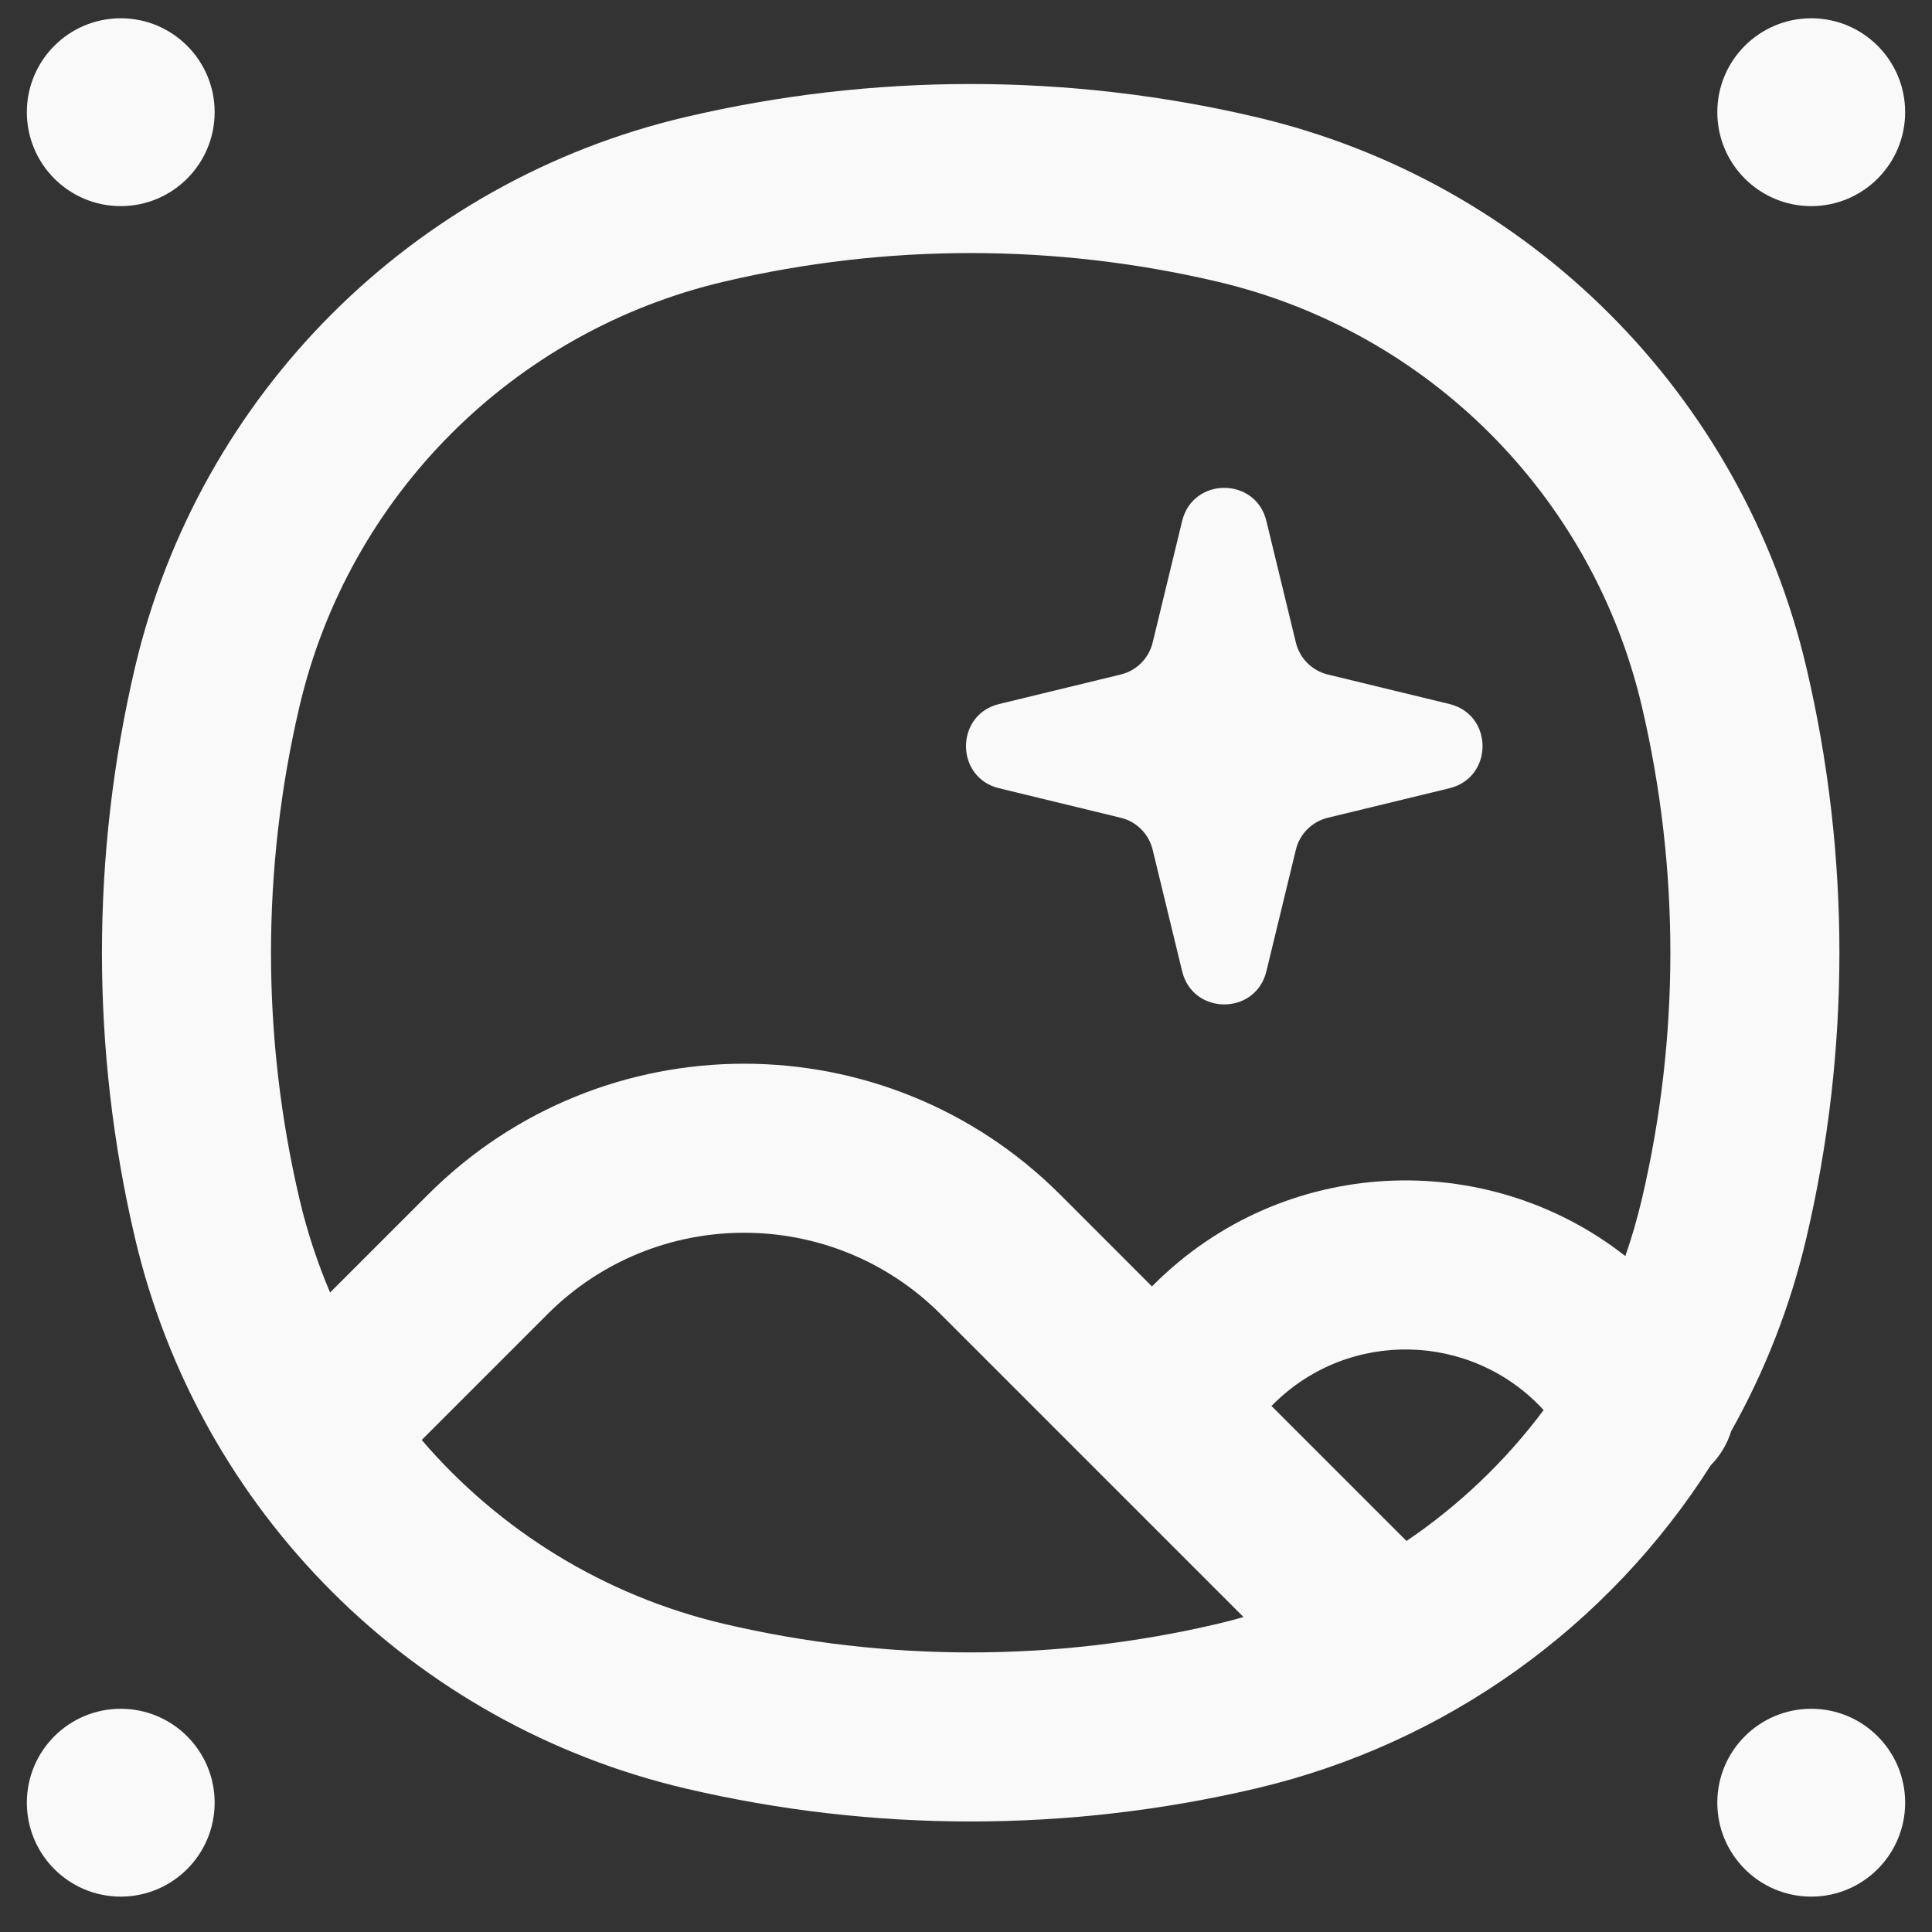 <svg width="48" height="48" viewBox="0 0 48 48" fill="none" xmlns="http://www.w3.org/2000/svg">
<rect x="0" y="0" width="48" height="48" fill="#333333" stroke="none"/>
<path fill-rule="evenodd" clip-rule="evenodd" d="M30.239 6.996C26.212 6.051 22.021 6.051 17.994 6.996C12.758 8.224 8.67 12.312 7.441 17.549C6.497 21.575 6.497 25.766 7.441 29.793C7.63 30.595 7.885 31.37 8.201 32.112L10.632 29.681C14.97 25.343 22.003 25.343 26.341 29.681L28.62 31.961L28.66 31.921C31.89 28.692 36.939 28.505 40.381 31.207C40.541 30.746 40.678 30.274 40.791 29.793C41.736 25.766 41.736 21.575 40.791 17.549C39.563 12.312 35.475 8.224 30.239 6.996ZM43.012 35.554C43.846 34.071 44.48 32.458 44.88 30.752C45.973 26.094 45.973 21.247 44.88 16.589C43.288 9.8 37.987 4.499 31.198 2.907C26.54 1.814 21.693 1.814 17.035 2.907C10.246 4.499 4.945 9.8 3.352 16.589C2.26 21.247 2.26 26.094 3.352 30.752C4.945 37.541 10.246 42.842 17.035 44.435C21.693 45.527 26.54 45.527 31.198 44.435C35.949 43.32 39.972 40.389 42.504 36.403C42.745 36.158 42.916 35.865 43.012 35.554ZM38.351 35.033C36.572 33.093 33.513 33.008 31.63 34.891L31.59 34.931L34.944 38.285C36.254 37.398 37.406 36.298 38.351 35.033ZM30.895 40.175L23.371 32.651C20.673 29.953 16.299 29.953 13.602 32.651L10.477 35.776C12.399 38.017 15.01 39.646 17.994 40.346C22.021 41.29 26.212 41.29 30.239 40.346C30.459 40.294 30.678 40.237 30.895 40.175Z" fill="#F9F9F9"/>
<path d="M29.37 12.944C29.636 11.846 31.197 11.846 31.463 12.944L32.196 15.965C32.291 16.357 32.597 16.663 32.989 16.758L36.01 17.491C37.108 17.757 37.108 19.318 36.01 19.584L32.989 20.317C32.597 20.412 32.291 20.718 32.196 21.11L31.463 24.131C31.197 25.229 29.636 25.229 29.37 24.131L28.637 21.11C28.542 20.718 28.236 20.412 27.844 20.317L24.823 19.584C24.755 19.568 24.69 19.546 24.63 19.52C23.73 19.128 23.794 17.74 24.823 17.491L27.844 16.758C28.236 16.663 28.542 16.357 28.637 15.965L29.37 12.944Z" fill="#F9F9F9"/>
<path d="M47.333 44.787C47.333 46.076 46.288 47.121 45 47.121C43.711 47.121 42.666 46.076 42.666 44.787C42.666 43.499 43.711 42.454 45 42.454C46.288 42.454 47.333 43.499 47.333 44.787Z" fill="#F9F9F9"/>
<path d="M47.333 2.787C47.333 4.076 46.288 5.121 45 5.121C43.711 5.121 42.666 4.076 42.666 2.787C42.666 1.499 43.711 0.454 45 0.454C46.288 0.454 47.333 1.499 47.333 2.787Z" fill="#F9F9F9"/>
<path d="M5.333 44.787C5.333 46.076 4.288 47.121 3 47.121C1.711 47.121 0.667 46.076 0.667 44.787C0.667 43.499 1.711 42.454 3 42.454C4.288 42.454 5.333 43.499 5.333 44.787Z" fill="#F9F9F9"/>
<path d="M5.333 2.787C5.333 4.076 4.288 5.121 3 5.121C1.711 5.121 0.667 4.076 0.667 2.787C0.667 1.499 1.711 0.454 3 0.454C4.288 0.454 5.333 1.499 5.333 2.787Z" fill="#F9F9F9"/>
</svg>
